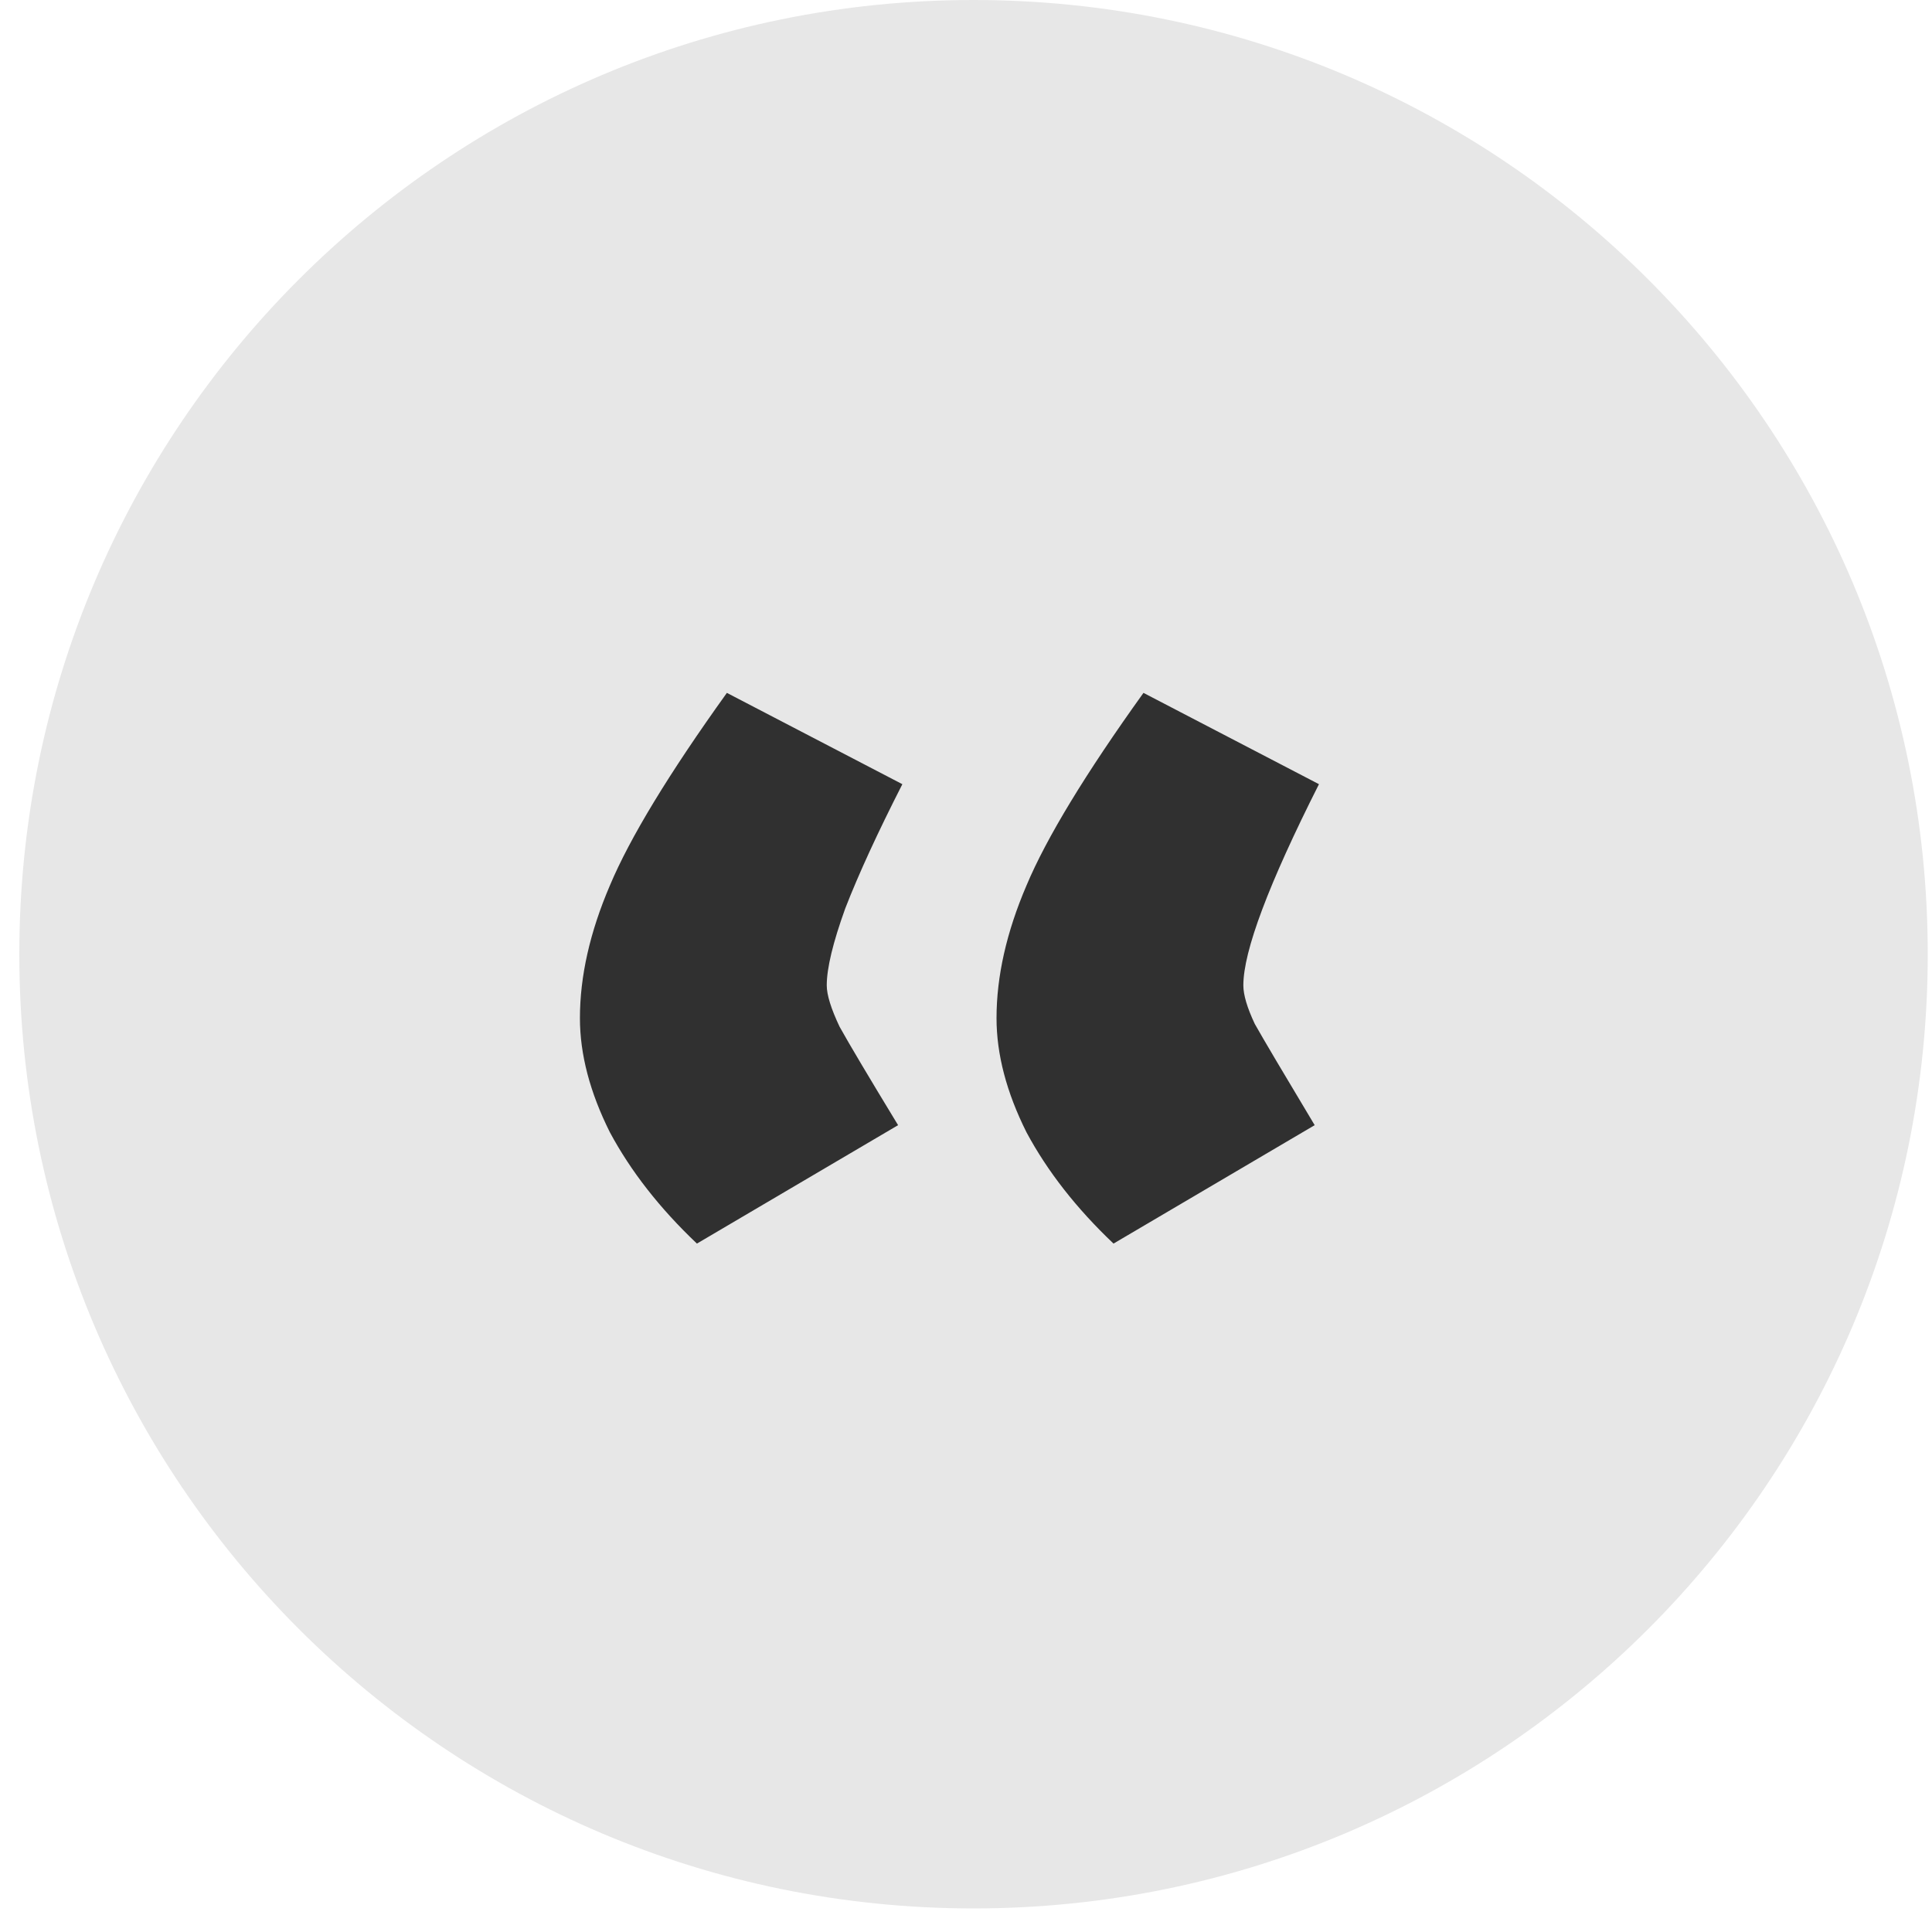 <svg xmlns="http://www.w3.org/2000/svg" width="65" height="65" viewBox="0 0 65 65" fill="none"><path d="M64.857 32.103C64.857 49.834 50.484 64.207 32.754 64.207C15.024 64.207 0.65 49.834 0.65 32.103C0.65 14.373 15.024 0 32.754 0C50.484 0 64.857 14.373 64.857 32.103Z" fill="#E7E7E7"></path><path d="M20.519 29.791C21.191 28.191 22.503 26.031 24.455 23.311L30.359 26.383C29.527 28.015 28.887 29.407 28.439 30.559C28.023 31.711 27.815 32.575 27.815 33.151C27.815 33.471 27.959 33.935 28.247 34.543C28.567 35.119 29.223 36.223 30.215 37.855L23.447 41.839C22.199 40.655 21.223 39.407 20.519 38.095C19.847 36.751 19.511 35.471 19.511 34.255C19.511 32.847 19.847 31.359 20.519 29.791ZM34.535 29.791C35.207 28.191 36.519 26.031 38.471 23.311L44.375 26.383C42.679 29.743 41.831 31.999 41.831 33.151C41.831 33.471 41.959 33.903 42.215 34.447C42.503 34.959 43.175 36.095 44.231 37.855L37.463 41.839C36.215 40.655 35.239 39.407 34.535 38.095C33.863 36.751 33.527 35.471 33.527 34.255C33.527 32.847 33.863 31.359 34.535 29.791Z" fill="#303030"></path></svg>